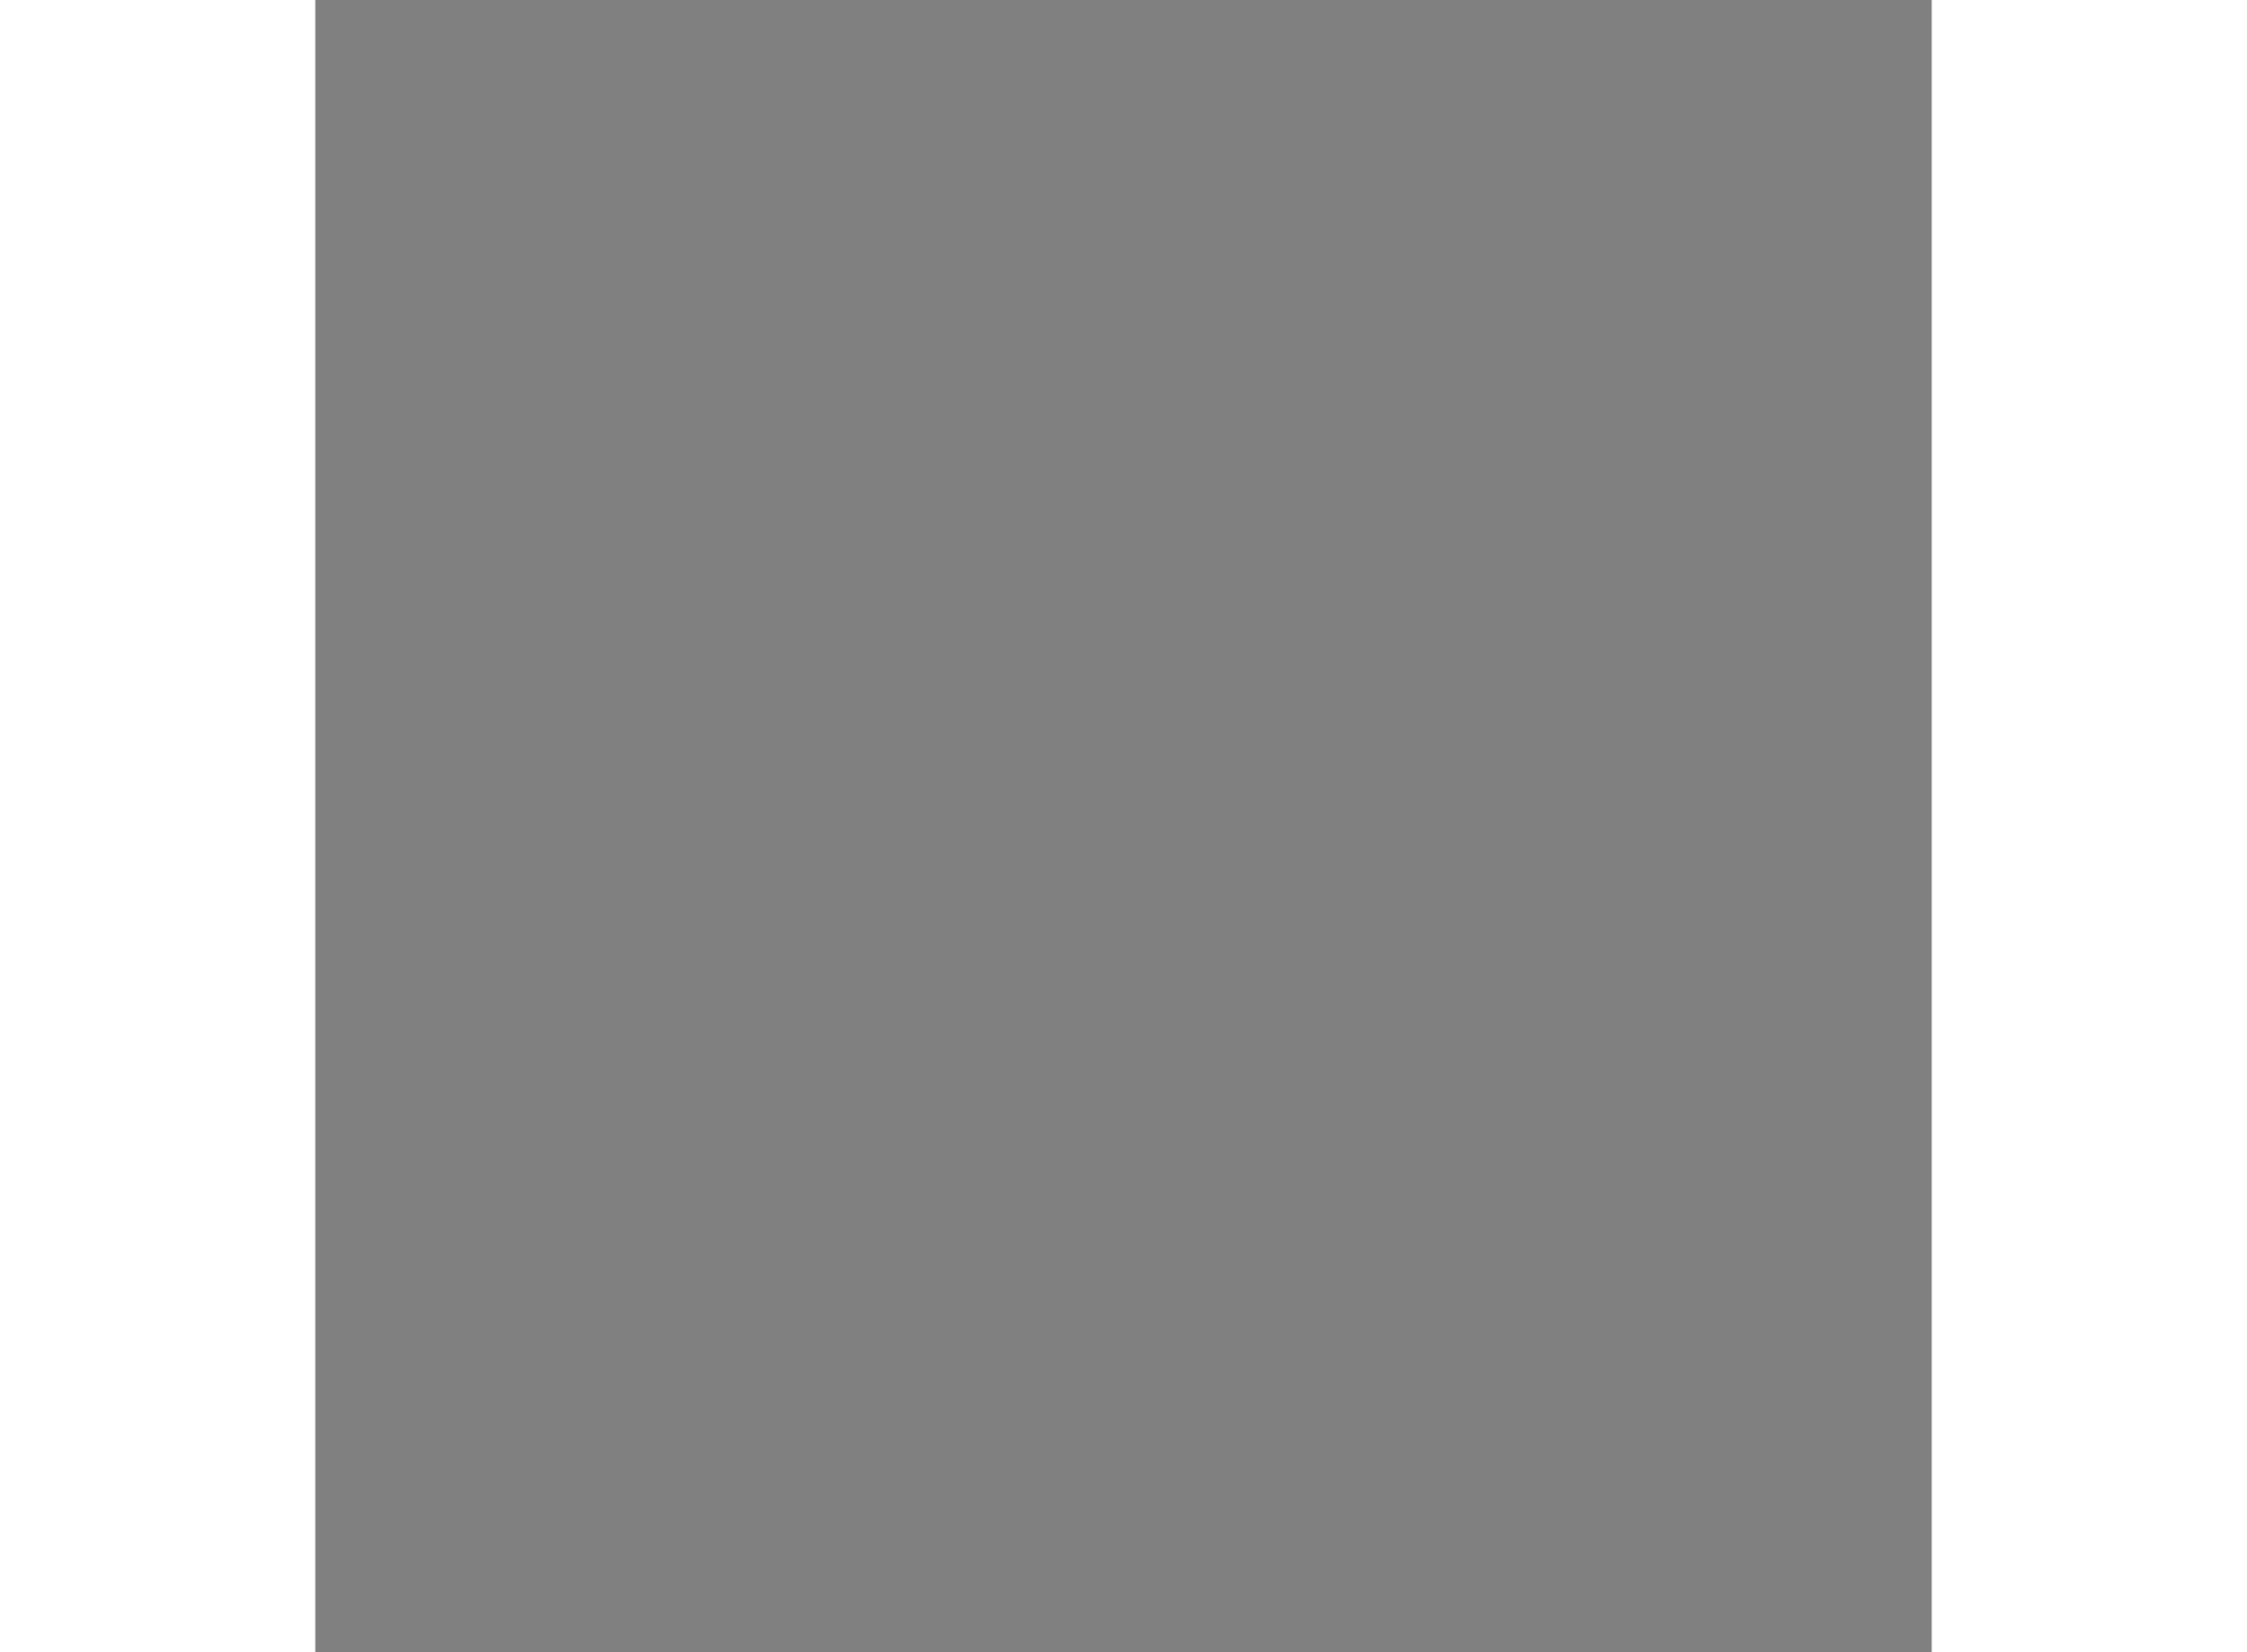<?xml version="1.0" encoding="utf-8"?>
<!-- Generator: Adobe Illustrator 15.1.0, SVG Export Plug-In . SVG Version: 6.00 Build 0)  -->
<!DOCTYPE svg PUBLIC "-//W3C//DTD SVG 1.1//EN" "http://www.w3.org/Graphics/SVG/1.1/DTD/svg11.dtd">
<svg version="1.1" xmlns="http://www.w3.org/2000/svg" xmlns:xlink="http://www.w3.org/1999/xlink" x="0px" y="0px" width="244.8px"
	 height="180px" viewBox="160.554 114.285 58.835 60.136" enable-background="new 0 0 244.8 180" xml:space="preserve">
	
<rect x="160.554" y="114.285" width="58.835" height="60.136" fill="#808080" stroke="none"/>
	
<g><path fill="#FFFFFF" stroke="#000000" stroke-width="0.5" d="M98.442,137.346c-0.264,0.211-0.37,0.476-0.37,0.476
			c-0.105,0.317,0.422,0.527,0.422,0.527l4.804,2.06l-2.692,1.003l-0.423-0.422c0,0,0-0.053-0.317-0.053l-1.056,0.053
			c0,0-0.21-0.053-0.158,0.105l0.475,0.687c0,0,0.045,0.186,0.234,0.171l0.38-0.115c0.099-0.03,0.178-0.03,0.178-0.03l1.188,0.477
			l3.405-1.427l4.039,1.743c0.396,0.157,0.871-0.08,0.871-0.08l0.317,0.317c0.316,0.396,0.634,0.079,0.634,0.079v-1.109l5.305-2.217
			l-0.159-0.476l-5.067-2.138l-0.792,0.316v0.713l-3.563,1.346c0,0-7.55-3.221-7.814-3.221c-0.264,0-0.264,0.158-0.264,0.158
			l0.159,0.74l0.158,0.159L98.442,137.346z"></path><path fill="none" stroke="#000000" stroke-width="0.3" d="M99.076,137.188c-0.106-0.212-0.739-0.424-0.739-0.424l-0.211-0.053"></path><polyline fill="none" stroke="#000000" stroke-width="0.3" points="99.076,137.081 99.128,138.031 98.495,138.349 		"></polyline><polyline fill="none" stroke="#000000" stroke-width="0.3" points="104.514,140.856 106.362,140.144 110.375,141.807 		"></polyline><polyline fill="none" stroke="#000000" stroke-width="0.3" points="109.794,137.979 110.322,137.768 110.375,137.451 
			110.638,137.188 		"></polyline><line fill="none" stroke="#000000" stroke-width="0.3" x1="109.742" y1="141.517" x2="109.742" y2="142.837"></line><polygon fill="none" stroke="#000000" stroke-width="0.3" points="111.114,138.031 107.154,139.722 110.269,141.041 
			114.439,139.352 		"></polygon><line fill="none" stroke="#000000" stroke-width="0.3" x1="108.95" y1="141.252" x2="108.897" y2="142.572"></line><line fill="none" stroke="#000000" stroke-width="0.3" x1="103.088" y1="140.461" x2="104.303" y2="139.985"></line><path fill="none" stroke="#000000" stroke-width="0.3" d="M107.154,140.884c0,0,0.423,0.368,0.105,0.474"></path><line fill="none" stroke="#000000" stroke-width="0.3" x1="99.92" y1="141.807" x2="100.924" y2="141.622"></line><path fill="none" stroke="#000000" stroke-width="0.3" d="M100.766,141.411c0,0,0.423,0.053,0.316,0.739"></path></g>


</svg>